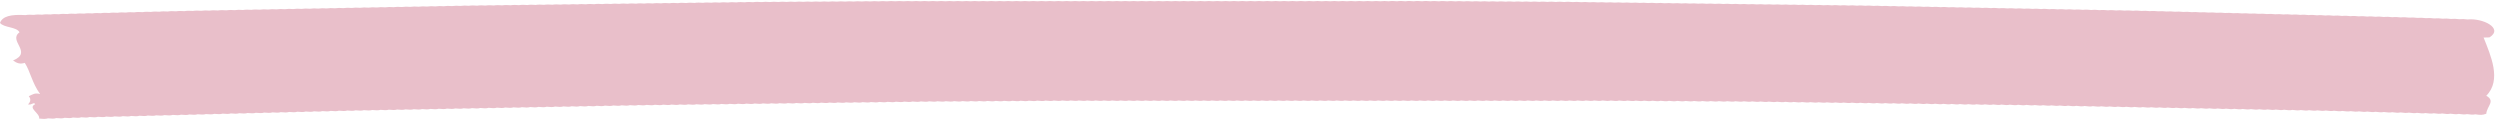 <?xml version="1.0" encoding="UTF-8"?>
<svg xmlns="http://www.w3.org/2000/svg" xmlns:xlink="http://www.w3.org/1999/xlink" id="Layer_1" width="475.21" height="22.6" viewBox="0 0 475.21 22.6">
  <defs>
    <clipPath id="clippath">
      <rect width="475.21" height="22.6" style="fill:none;"></rect>
    </clipPath>
  </defs>
  <g style="clip-path:url(#clippath);">
    <path d="M473.2,7.11c2.75-1.71-1.25-3.71-4.15-3.41-.54-.08-1.08-.1-1.59-.05-.54-.08-1.08-.1-1.59-.05-.54-.08-1.08-.1-1.59-.05-.54-.08-1.08-.1-1.59-.05-.54-.08-1.08-.1-1.59-.05-.54-.08-1.08-.1-1.59-.05-.54-.08-1.08-.1-1.59-.05-.54-.08-1.08-.1-1.59-.04-.54-.08-1.08-.1-1.59-.04-.54-.08-1.08-.1-1.59-.04-.54-.08-1.08-.1-1.59-.04-.54-.08-1.08-.1-1.59-.04-.54-.08-1.08-.1-1.59-.04-.54-.08-1.08-.1-1.59-.04-.54-.08-1.08-.1-1.59-.04-.54-.08-1.08-.1-1.59-.04-.54-.08-1.08-.1-1.59-.04-.54-.08-1.08-.1-1.59-.04-.54-.08-1.08-.1-1.59-.04-.54-.08-1.08-.1-1.59-.04-.54-.08-1.08-.1-1.59-.04-.54-.08-1.08-.1-1.59-.04-.54-.08-1.08-.09-1.59-.04-.54-.07-1.08-.09-1.59-.04-.54-.07-1.08-.09-1.59-.04-.54-.07-1.08-.09-1.59-.04-.54-.07-1.08-.09-1.59-.04-.54-.07-1.08-.09-1.59-.04-.54-.07-1.08-.09-1.59-.04-.54-.07-1.08-.09-1.59-.04-.54-.07-1.08-.09-1.59-.04-.54-.07-1.08-.09-1.59-.04-.54-.07-1.08-.09-1.59-.04-.54-.07-1.08-.09-1.59-.04-.54-.07-1.08-.09-1.59-.04-.54-.07-1.08-.09-1.59-.04-.54-.07-1.08-.09-1.59-.04-.54-.07-1.08-.09-1.59-.03-.54-.07-1.08-.09-1.59-.04-.54-.07-1.08-.09-1.59-.03-.54-.07-1.08-.09-1.59-.03-.54-.07-1.08-.09-1.59-.03-.54-.07-1.08-.09-1.59-.03-.54-.07-1.08-.09-1.59-.03-.54-.07-1.08-.09-1.59-.03-.54-.07-1.08-.09-1.59-.03-.54-.07-1.08-.09-1.59-.03-.54-.07-1.08-.09-1.59-.03-.54-.07-1.08-.09-1.59-.03-.54-.07-1.08-.09-1.59-.03-.54-.07-1.08-.09-1.59-.03-.54-.07-1.08-.09-1.59-.03-.54-.07-1.08-.09-1.59-.03-.54-.07-1.08-.09-1.59-.03-.54-.07-1.08-.09-1.59-.03-.54-.07-1.08-.09-1.59-.03-.54-.07-1.08-.09-1.59-.03-.54-.07-1.08-.09-1.59-.03-.54-.07-1.08-.09-1.59-.03-.54-.07-1.08-.09-1.59-.03-.54-.07-1.08-.09-1.59-.03-.54-.07-1.08-.09-1.59-.03-.54-.07-1.08-.09-1.59-.03-.54-.07-1.08-.09-1.59-.03-.54-.07-1.08-.09-1.59-.03-.54-.07-1.08-.09-1.59-.03-.54-.07-1.08-.09-1.59-.03-.54-.07-1.08-.09-1.59-.03-.54-.07-1.08-.09-1.59-.03-.54-.07-1.08-.09-1.59-.03-.54-.07-1.08-.09-1.59-.03-.54-.07-1.08-.09-1.59-.03-.54-.07-1.08-.09-1.59-.02-.54-.07-1.08-.09-1.59-.02-.54-.07-1.08-.09-1.59-.02-.54-.07-1.08-.09-1.59-.02-.54-.07-1.08-.08-1.59-.02-.54-.07-1.08-.08-1.59-.02-.54-.07-1.08-.08-1.59-.02-.54-.07-1.08-.08-1.59-.02-.54-.07-1.08-.08-1.59-.02-.54-.07-1.08-.08-1.59-.02-.54-.07-1.08-.08-1.59-.02-.54-.07-1.08-.08-1.59-.02-.54-.07-1.08-.08-1.59-.02-.54-.07-1.08-.08-1.59-.02-.54-.07-1.08-.08-1.59-.02-.54-.07-1.08-.08-1.59-.02-.54-.07-1.08-.08-1.59-.02-.54-.07-1.09-.08-1.59-.02-.54-.07-1.09-.08-1.59-.02-.54-.07-1.08-.08-1.59-.02-.54-.07-1.08-.08-1.59-.02-.54-.07-1.09-.08-1.59-.02-.54-.07-1.08-.08-1.59-.02-.54-.07-1.09-.08-1.59-.02-.54-.07-1.09-.08-1.59-.02-.54-.07-1.09-.08-1.59-.02-.54-.07-1.09-.08-1.59-.02-.54-.07-1.09-.08-1.59-.02-.54-.07-1.09-.08-1.59-.02-.54-.07-1.09-.08-1.59-.02-.54-.07-1.09-.08-1.59-.02-.54-.07-1.08-.08-1.59-.02-.54-.07-1.08-.08-1.59-.02-.54-.07-1.09-.08-1.59-.02-.54-.07-1.08-.08-1.59-.02-.54-.07-1.09-.08-1.59-.01-.54-.07-1.09-.08-1.59-.01-.54-.07-1.09-.08-1.59-.01-.54-.07-1.09-.08-1.59-.01-.54-.07-1.09-.08-1.59-.01-.54-.07-1.09-.08-1.59-.01-.54-.07-1.08-.08-1.59-.01-.54-.07-1.08-.08-1.59-.01-.54-.07-1.09-.08-1.59-.01-.54-.07-1.09-.08-1.59-.01-.54-.07-1.09-.08-1.59-.01-.54-.07-1.09-.08-1.59-.01-.54-.07-1.09-.08-1.59-.01-.54-.07-1.09-.08-1.59-.01-.54-.07-1.09-.08-1.59-.01-.54-.07-1.09-.08-1.59,0-.54-.07-1.09-.08-1.59-.01-.54-.07-1.09-.08-1.59,0-.54-.07-1.09-.08-1.59,0-.54-.07-1.09-.08-1.59,0-.54-.07-1.09-.08-1.59,0-.54-.07-1.09-.08-1.59,0-.54-.07-1.09-.07-1.59,0-.54-.07-1.09-.07-1.59,0-.54-.07-1.09-.07-1.59,0-.54-.07-1.09-.07-1.59,0-.54-.07-1.09-.07-1.59,0-.54-.07-1.09-.07-1.59,0-.54-.07-1.09-.07-1.59,0-.54-.07-1.09-.07-1.59,0-.54-.07-1.09-.07-1.59,0-.54-.07-1.09-.07-1.59,0-.54-.07-1.09-.07-1.59,0-.54-.07-1.09-.07-1.59,0-.54-.07-1.09-.07-1.59,0-.54-.07-1.09-.07-1.59,0-.54-.07-1.09-.07-1.59,0-.54-.07-1.09-.07-1.59,0-.54-.07-1.09-.07-1.59,0-.54-.07-1.09-.07-1.59,0-.54-.07-1.09-.07-1.59,0-.54-.06-1.09-.07-1.59,0-.54-.06-1.09-.07-1.59,0-.54-.06-1.09-.07-1.59,0-.54-.07-1.09-.07-1.59,0-.54-.06-1.09-.07-1.59,0-.54-.07-1.09-.07-1.59,0-.54-.06-1.09-.07-1.59,0-.54-.06-1.09-.07-1.59,0-.54-.06-1.09-.07-1.59,0-.54-.06-1.09-.07-1.59,0-.54-.06-1.09-.07-1.59,0-.54-.06-1.09-.07-1.59,0-.54-.06-1.09-.07-1.59,0-.54-.06-1.09-.07-1.59,0-.54-.06-1.09-.07-1.59,0-.54-.06-1.09-.07-1.59,0-.54-.06-1.09-.07-1.59,0-.54-.06-1.09-.07-1.59,0-.54-.06-1.09-.07-1.59,0-.54-.06-1.09-.07-1.59,0-.54-.06-1.09-.07-1.59,0-.54-.06-1.09-.07-1.59,0-.54-.06-1.09-.07-1.59,0-.54-.06-1.09-.07-1.59,0-.54-.06-1.09-.07-1.59,0-.54-.06-1.09-.07-1.59,0-.54-.06-1.09-.07-1.59,0-.54-.06-1.09-.07-1.59,0-.54-.06-1.09-.07-1.59,0-.54-.06-1.09-.07-1.59,0-.54-.06-1.09-.07-1.59,0-.54-.06-1.09-.07-1.59,0-.54-.06-1.09-.07-1.59,0-.54-.06-1.09-.07-1.59,0-.54-.06-1.09-.07-1.59,0-.54-.06-1.09-.07-1.59,0-.54-.06-1.09-.07-1.59,0-.54-.06-1.09-.07-1.59,0-.54-.06-1.09-.06-1.59,0-.54-.06-1.09-.06-1.59,0-.54-.06-1.09-.06-1.59.01-.54-.06-1.09-.06-1.59.01-.54-.06-1.09-.06-1.59.01-.54-.06-1.09-.06-1.59.01-.54-.06-1.09-.06-1.59.01-.54-.06-1.09-.06-1.59.01-.54-.06-1.09-.06-1.59.01-.54-.06-1.09-.06-1.59.01-.54-.06-1.09-.06-1.59.01-.54-.06-1.09-.06-1.59.01-.54-.06-1.09-.06-1.59.01-.54-.06-1.09-.06-1.59.01-.54-.06-1.09-.06-1.59.01-.54-.06-1.09-.06-1.59.01-.55-.06-1.09-.06-1.59.01-.54-.06-1.09-.06-1.59.01-.54-.06-1.09-.06-1.59.02-.54-.06-1.09-.06-1.59.02-.54-.06-1.09-.06-1.59.02-.55-.06-1.09-.06-1.59.02-.54-.06-1.09-.06-1.59.02-.54-.06-1.09-.06-1.59.02-.54-.06-1.09-.06-1.59.02-.55-.06-1.09-.06-1.59.02-.55-.06-1.09-.06-1.59.02-.55-.06-1.09-.06-1.59.02-.55-.06-1.09-.06-1.59.02-.54-.06-1.09-.06-1.59.02-.54-.06-1.09-.06-1.59.02-.55-.06-1.09-.06-1.59.02-.55-.06-1.09-.06-1.59.02-.55-.06-1.09-.06-1.59.02-.55-.06-1.09-.06-1.59.02-.55-.06-1.09-.06-1.59.02-.55-.06-1.09-.06-1.59.02-.55-.06-1.09-.06-1.59.02-.55-.06-1.09-.06-1.59.02-.55-.06-1.09-.06-1.59.02-.54-.06-1.09-.06-1.59.02-.55-.06-1.09-.06-1.59.02-.55-.06-1.09-.06-1.59.02-.55-.06-1.09-.06-1.59.02-.55-.06-1.09-.06-1.59.02-.55-.06-1.09-.06-1.59.02-.55-.06-1.09-.06-1.59.02-.55-.06-1.09-.06-1.59.02-.55-.06-1.09-.06-1.59.02-.55-.06-1.09-.06-1.59.02-.55-.06-1.09-.06-1.59.02-.55-.06-1.09-.06-1.59.02-.55-.06-1.09-.06-1.59.02-.55-.06-1.09-.05-1.59.03-.55-.06-1.09-.05-1.59.03-.55-.06-1.09-.05-1.59.03-.55-.06-1.09-.05-1.59.03-.55-.06-1.09-.05-1.59.03-.55-.06-1.09-.05-1.59.03-.55-.06-1.09-.05-1.59.03-.55-.06-1.09-.05-1.59.03-.55-.06-1.09-.05-1.59.03-.55-.06-1.09-.05-1.59.03-.55-.06-1.09-.05-1.59.03-.55-.06-1.09-.05-1.59.03-.55-.06-1.09-.05-1.59.03-.55-.06-1.09-.05-1.59.03-.55-.06-1.09-.05-1.59.03-.55-.06-1.09-.05-1.59.03-.55-.06-1.09-.05-1.59.03-.55-.06-1.09-.05-1.59.03-.55-.06-1.09-.05-1.59.03-.55-.06-1.09-.05-1.59.03-.55-.06-1.09-.05-1.59.03-.55-.06-1.09-.05-1.59.03-.55-.06-1.09-.05-1.59.03-.55-.06-1.09-.05-1.59.03-.55-.06-1.09-.05-1.59.03-.55-.05-1.09-.05-1.59.03-.55-.05-1.09-.05-1.59.03-.55-.06-1.09-.05-1.59.03-.55-.06-1.09-.05-1.59.03-.55-.05-1.09-.05-1.59.03-.55-.05-1.09-.05-1.59.03-.55-.06-1.09-.05-1.59.03-.55-.05-1.09-.05-1.59.03-.55-.05-1.09-.05-1.59.04-.55-.05-1.09-.05-1.59.03-.55-.05-1.09-.05-1.59.04-.55-.05-1.09-.05-1.59.04-.55-.05-1.09-.05-1.59.04-.55-.05-1.09-.05-1.59.04-.55-.05-1.09-.05-1.59.04-.55-.05-1.09-.05-1.59.04-.55-.05-1.09-.05-1.59.04-.55-.05-1.09-.05-1.59.04-.55-.05-1.09-.05-1.59.04-.55-.05-1.09-.05-1.59.04-.55-.05-1.09-.05-1.59.04-.55-.05-1.09-.05-1.59.04-.55-.05-1.09-.05-1.59.04-.55-.05-1.09-.05-1.59.04-.55-.05-1.09-.05-1.59.04-.55-.05-1.09-.05-1.59.04-.55-.05-1.09-.05-1.59.04-.55-.05-1.09-.05-1.59.04C2.06,2.7.46,3.09,0,4.35c.72.95,3.17.72,3.71,1.79-2.25,1.64,2.6,3.77-1.23,5.36.74.52,1.32.74,2.23.45,1.03,1.56,1.39,3.85,2.92,5.93-.99-.3-1.49.1-2.16.41.48.54.31,1.13-.15,1.55.7.2,1.1-.53,1.37-.04-1.5.74.94,1.71.75,2.73.82.08,1.22.11,1.69-.04.74.07,1.14.1,1.58-.05.74.07,1.14.1,1.58-.05.74.07,1.14.1,1.58-.05.74.07,1.14.1,1.58-.05.74.07,1.13.1,1.58-.05.74.07,1.13.1,1.58-.04.74.07,1.14.1,1.58-.04.74.07,1.14.1,1.58-.04.74.07,1.14.1,1.58-.04.74.07,1.14.1,1.58-.04.74.07,1.14.1,1.58-.04.74.07,1.14.1,1.58-.04.74.07,1.13.1,1.58-.04.74.07,1.13.1,1.58-.04.74.07,1.14.1,1.58-.04.74.07,1.13.1,1.58-.04.74.07,1.14.1,1.58-.04.73.07,1.13.1,1.58-.04.74.07,1.13.1,1.58-.04.73.07,1.13.1,1.58-.04.74.07,1.13.1,1.58-.04.73.07,1.13.1,1.58-.04.74.07,1.13.1,1.58-.04.73.07,1.13.1,1.58-.04.74.07,1.13.1,1.58-.04.73.07,1.13.1,1.58-.04.73.07,1.13.1,1.58-.04.73.07,1.13.1,1.58-.04.73.07,1.13.1,1.58-.04.73.07,1.13.1,1.58-.04.73.07,1.13.1,1.58-.04.73.07,1.13.1,1.58-.04.73.07,1.13.1,1.58-.04.73.07,1.13.1,1.58-.04.73.07,1.13.1,1.58-.04.73.08,1.13.1,1.58-.03.73.07,1.13.1,1.58-.04.73.08,1.13.1,1.58-.03.73.07,1.13.1,1.58-.03.73.07,1.13.1,1.58-.03.73.08,1.13.1,1.58-.03.73.08,1.13.1,1.58-.03.73.08,1.13.1,1.58-.03.73.08,1.13.1,1.58-.03.73.08,1.13.1,1.58-.03.73.08,1.13.1,1.58-.03.73.08,1.13.1,1.58-.03.73.08,1.13.1,1.58-.03.73.08,1.13.1,1.58-.03.73.08,1.13.1,1.58-.03.73.08,1.13.1,1.58-.03.73.08,1.13.11,1.58-.03.73.08,1.13.11,1.58-.03.73.08,1.13.11,1.58-.03.73.08,1.13.11,1.58-.03.73.08,1.13.11,1.58-.03.73.08,1.13.11,1.58-.03.73.08,1.13.11,1.58-.03.73.08,1.13.11,1.58-.03.73.08,1.13.11,1.58-.03.73.08,1.13.11,1.58-.03.73.08,1.13.11,1.58-.03.73.08,1.13.11,1.58-.03.73.08,1.13.11,1.58-.03.73.08,1.13.11,1.58-.03.73.08,1.13.11,1.58-.03.73.08,1.13.11,1.58-.03.73.08,1.13.11,1.58-.03.73.08,1.13.11,1.58-.03.73.08,1.13.11,1.58-.03.73.08,1.13.11,1.58-.03.73.08,1.13.11,1.58-.02.73.08,1.13.11,1.58-.02.73.08,1.13.11,1.58-.02.73.08,1.13.11,1.58-.02.73.08,1.13.11,1.58-.02.73.08,1.13.11,1.58-.02.73.08,1.13.11,1.58-.02.73.08,1.13.11,1.58-.02.73.08,1.13.11,1.58-.02.73.08,1.13.11,1.58-.02.73.08,1.13.11,1.58-.02.73.08,1.13.11,1.58-.02.73.08,1.13.11,1.58-.02.73.08,1.13.11,1.58-.02.73.08,1.13.11,1.58-.02.73.08,1.13.11,1.58-.02.73.08,1.13.11,1.58-.02.73.08,1.13.11,1.58-.02.73.08,1.13.11,1.58-.02.73.08,1.13.11,1.58-.02.73.08,1.13.11,1.58-.02.73.08,1.13.11,1.58-.02.73.08,1.13.11,1.58-.02.73.08,1.13.11,1.58-.02.73.08,1.13.11,1.58-.02.73.08,1.13.11,1.58-.02.73.08,1.13.11,1.58-.02.73.08,1.13.11,1.58-.02.73.08,1.13.11,1.58-.02.73.08,1.13.11,1.58-.02.73.08,1.13.11,1.58-.02.73.08,1.13.11,1.58-.02.73.08,1.13.11,1.58-.02.73.08,1.13.11,1.58-.02.73.08,1.13.11,1.58-.02.73.08,1.13.12,1.58-.01.73.08,1.13.12,1.58-.01.73.08,1.13.12,1.58-.01.73.08,1.13.12,1.58-.01.73.08,1.13.12,1.58-.01.73.08,1.13.12,1.58-.01.73.08,1.13.12,1.58-.01.73.08,1.13.12,1.58-.01.73.08,1.13.12,1.58-.01.73.08,1.13.12,1.58-.01.73.08,1.13.12,1.58-.01.73.09,1.13.12,1.58-.01.73.08,1.13.12,1.58-.01.73.08,1.13.12,1.58-.01.73.08,1.13.12,1.58-.01.73.08,1.13.12,1.58-.01.73.09,1.13.12,1.58,0,.73.08,1.13.12,1.58,0,.73.09,1.13.12,1.58,0,.73.09,1.13.12,1.58,0,.73.09,1.13.12,1.58,0,.73.09,1.13.12,1.58,0,.73.09,1.13.12,1.58,0,.73.09,1.13.12,1.58,0,.73.09,1.13.12,1.58,0,.73.09,1.13.12,1.58,0,.73.09,1.13.12,1.58,0,.73.09,1.13.12,1.58,0,.73.09,1.13.12,1.58,0,.73.09,1.13.12,1.58,0,.73.09,1.13.12,1.58,0,.73.09,1.13.12,1.58,0,.73.09,1.13.12,1.58,0,.73.09,1.13.12,1.58,0,.73.09,1.13.12,1.58,0,.73.09,1.13.12,1.58,0,.73.09,1.13.12,1.58,0,.73.09,1.13.12,1.58,0,.73.09,1.13.12,1.58,0,.73.09,1.13.12,1.58,0,.73.09,1.13.12,1.58,0,.73.09,1.13.12,1.58,0,.73.09,1.13.12,1.58,0,.73.09,1.13.12,1.58,0,.73.09,1.13.12,1.58,0,.73.09,1.13.12,1.58,0,.73.09,1.13.12,1.58,0,.73.09,1.13.12,1.58,0,.73.09,1.13.12,1.58,0,.73.09,1.13.12,1.58,0,.73.09,1.13.12,1.58,0,.73.09,1.13.12,1.58,0,.73.09,1.13.12,1.58,0,.73.09,1.13.12,1.58,0,.73.09,1.13.12,1.58,0,.73.09,1.13.12,1.58,0,.73.09,1.13.12,1.58,0,.73.09,1.13.12,1.58,0,.73.09,1.13.12,1.58,0,.73.09,1.13.12,1.58,0,.73.09,1.13.13,1.58,0,.73.09,1.13.12,1.58,0,.73.09,1.13.13,1.58,0,.73.09,1.13.13,1.58,0,.73.09,1.13.13,1.58,0,.73.09,1.13.13,1.58,0,.73.09,1.13.13,1.58,0,.73.09,1.13.13,1.58,0,.73.09,1.13.13,1.58,0,.73.09,1.13.13,1.58,0,.73.09,1.12.13,1.58,0,.73.09,1.13.13,1.58,0,.73.09,1.13.13,1.58,0,.73.09,1.12.13,1.58,0,.73.09,1.12.13,1.58,0,.73.09,1.13.13,1.58,0,.73.09,1.13.13,1.58,0,.73.09,1.12.13,1.58,0,.73.09,1.12.13,1.58,0,.73.09,1.13.13,1.58,0,.73.09,1.12.13,1.58,0,.73.09,1.12.13,1.58.01.73.09,1.12.13,1.58,0,.73.09,1.12.13,1.58.01.73.09,1.12.13,1.58.01.73.09,1.12.13,1.58.01.73.09,1.12.13,1.58.01.73.09,1.12.13,1.58.01.73.09,1.12.13,1.58.01.73.09,1.12.13,1.58.01.73.09,1.12.13,1.58.01.73.09,1.12.13,1.58.01.73.09,1.12.13,1.58.01.73.09,1.12.13,1.58.01.73.09,1.12.13,1.58.01.73.09,1.12.13,1.58.01.73.09,1.12.13,1.58.01.73.09,1.12.13,1.58.01.73.09,1.12.13,1.58.02.73.09,1.12.13,1.58.02.73.09,1.12.13,1.58.02.73.09,1.12.13,1.58.02.73.09,1.12.13,1.58.02.73.09,1.12.13,1.58.02.73.09,1.12.13,1.58.02.73.09,1.12.13,1.58.02.73.09,1.12.13,1.58.02.73.09,1.12.13,1.58.02.73.09,1.12.13,1.58.02.73.09,1.12.13,1.58.02.73.1,1.12.13,1.58.02.72.09,1.12.13,1.58.02.73.09,1.12.13,1.58.02.73.1,1.12.13,1.58.02.73.1,1.12.14,1.58.02.73.1,1.12.13,1.58.02.73.1,1.12.14,1.58.02.73.1,1.12.14,1.58.02.73.1,1.12.14,1.58.02.73.1,1.12.14,1.58.02.73.1,1.12.14,1.58.02.73.1,1.12.14,1.58.02.73.1,1.12.14,1.58.02.72.1,1.12.14,1.58.02.72.1,1.12.14,1.58.02.72.1,1.12.14,1.58.02.72.1,1.12.14,1.58.02.72.1,1.12.14,1.58.02.72.1,1.12.14,1.58.02.72.1,1.12.14,1.58.02.72.1,1.12.14,1.58.02.73.1,1.12.14,1.58.02.72.1,1.12.14,1.58.03.72.1,1.12.14,1.58.03.72.1,1.12.14,1.58.03.72.1,1.12.14,1.58.03.72.1,1.12.14,1.58.03.72.1,1.12.14,1.58.03.72.1,1.12.14,1.58.03.72.1,1.12.14,1.58.03.72.1,1.12.14,1.58.03.72.1,1.12.14,1.58.03.72.1,1.12.14,1.58.03.72.1,1.12.14,1.58.03.72.1,1.12.14,1.58.03.72.1,1.12.14,1.58.03.72.1,1.12.14,1.58.03.72.1,1.12.14,1.58.03.72.1,1.12.14,1.58.03.72.1,1.12.14,1.58.03.72.1,1.12.14,1.58.03.72.1,1.12.14,1.58.03.72.1,1.12.14,1.58.03.72.1,1.12.14,1.58.03.72.1,1.12.14,1.58.03.72.1,1.12.14,1.58.03.72.1,1.12.14,1.58.03.72.1,1.12.14,1.58.03.72.1,1.12.14,1.58.03.72.1,1.12.14,1.58.03.72.1,1.12.14,1.58.03.72.1,1.12.14,1.58.03.72.1,1.12.14,1.58.03.72.1,1.12.14,1.58.03.72.1,1.12.14,1.58.03.72.1,1.12.14,1.58.03.72.1,1.12.14,1.58.03.72.1,1.12.14,1.58.03.72.1,1.12.14,1.58.04.72.1,1.12.14,1.58.04.72.1,1.12.14,1.58.04.72.1,1.12.14,1.58.04.72.1,1.12.14,1.58.04.72.1,1.12.14,1.58.04.72.1,1.12.14,1.58.04.72.1,1.12.14,1.58.04.72.1,1.12.15,1.58.04.72.1,1.12.14,1.58.04.72.1,1.12.15,1.58.04.72.1,1.12.15,1.58.04.72.1,1.12.15,1.58.04.72.1,1.12.15,1.58.04.72.1,1.12.15,1.58.04.72.1,1.12.15,1.58.04.72.1,1.12.15,1.58.04.72.1,1.12.15,1.58.04.96.14,1.33.17,2.09-.11.12-1.48,1.8-2.4,0-3.42,2.97-2.98.84-7.65-.51-11.06" style="fill:#e9bfca;"></path>
  </g>
</svg>
